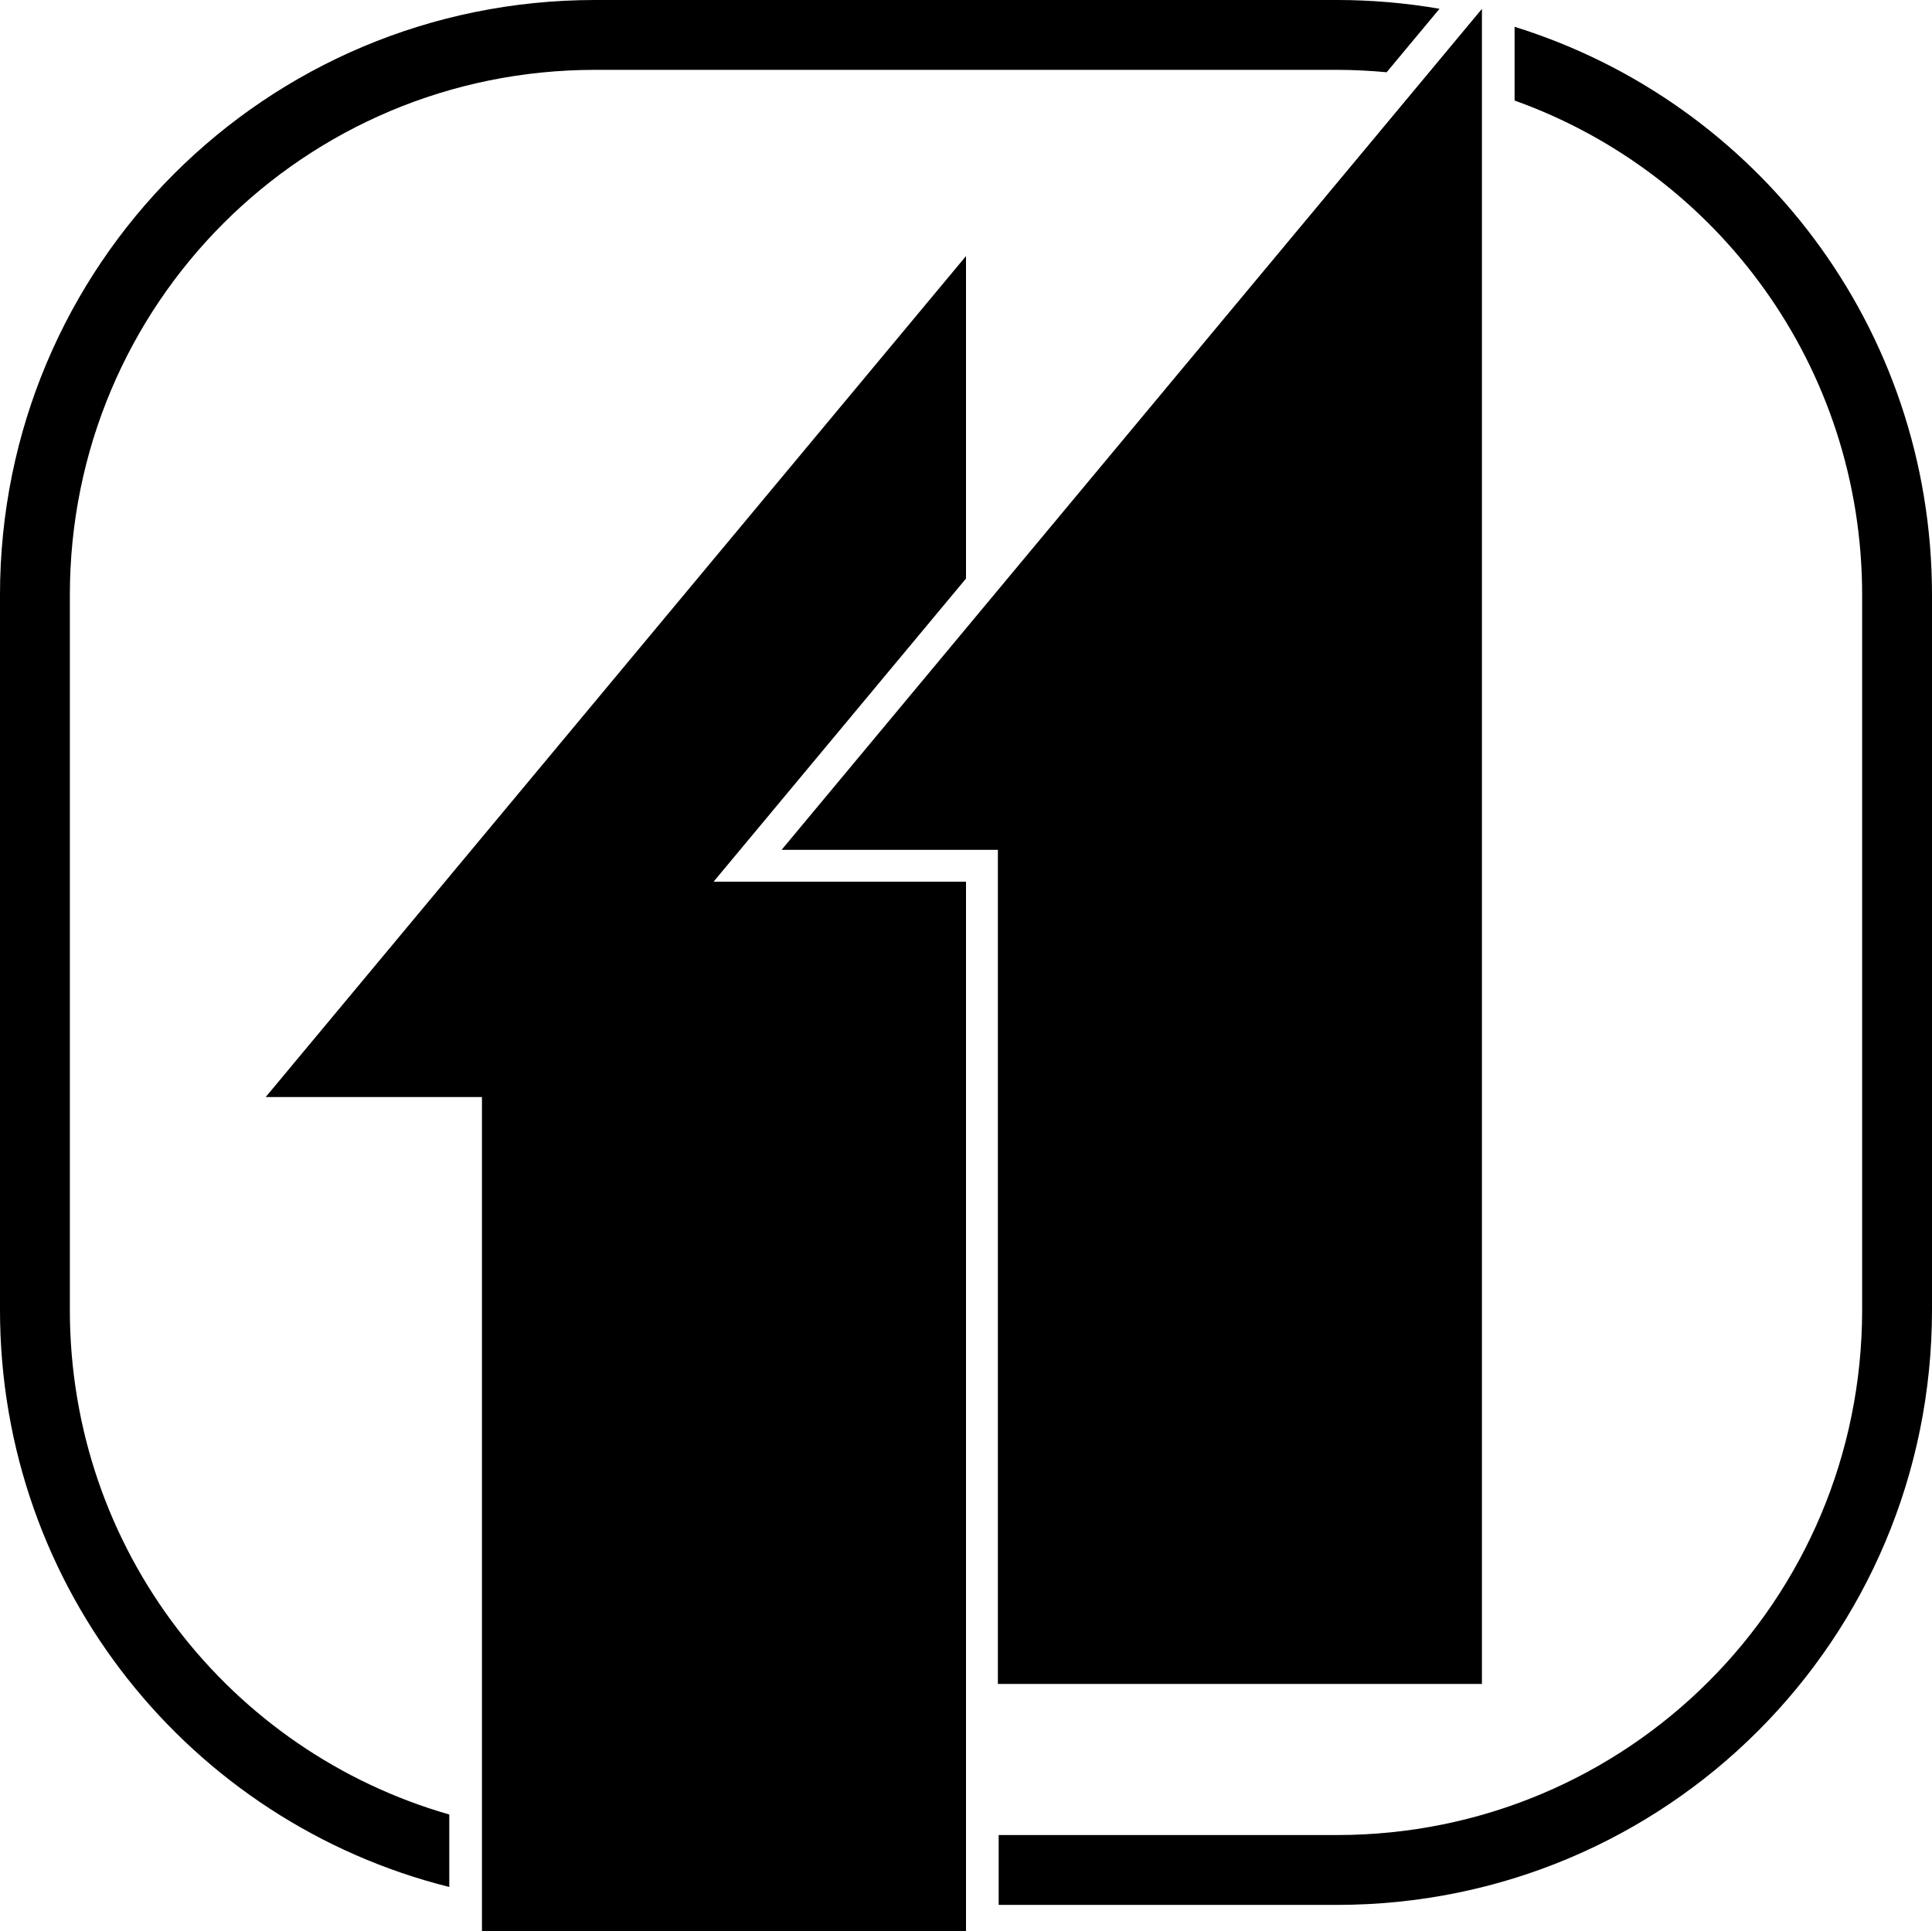 <?xml version="1.0" encoding="UTF-8" standalone="no"?>
<!-- Created with Inkscape (http://www.inkscape.org/) -->

<svg
   width="254.41mm"
   height="254.329mm"
   viewBox="0 0 254.41 254.329"
   version="1.1"
   id="svg493"
   inkscape:version="1.2 (dc2aedaf03, 2022-05-15)"
   sodipodi:docname="WNNO_1982.svg"
   xmlns:inkscape="http://www.inkscape.org/namespaces/inkscape"
   xmlns:sodipodi="http://sodipodi.sourceforge.net/DTD/sodipodi-0.dtd"
   xmlns="http://www.w3.org/2000/svg"
   xmlns:svg="http://www.w3.org/2000/svg">
  <sodipodi:namedview
     id="namedview495"
     pagecolor="#ffffff"
     bordercolor="#000000"
     borderopacity="0.25"
     inkscape:showpageshadow="2"
     inkscape:pageopacity="0.0"
     inkscape:pagecheckerboard="0"
     inkscape:deskcolor="#d1d1d1"
     inkscape:document-units="mm"
     showgrid="false"
     inkscape:zoom="0.5852904"
     inkscape:cx="581.76249"
     inkscape:cy="440.80682"
     inkscape:window-width="1600"
     inkscape:window-height="837"
     inkscape:window-x="-8"
     inkscape:window-y="-8"
     inkscape:window-maximized="1"
     inkscape:current-layer="layer1" />
  <defs
     id="defs490">
    <inkscape:path-effect
       effect="offset"
       id="path-effect902"
       is_visible="true"
       lpeversion="1.2"
       linejoin_type="miter"
       unit="mm"
       offset="4.3"
       miter_limit="4"
       attempt_force_join="false"
       update_on_knot_move="true" />
    <inkscape:path-effect
       effect="offset"
       id="path-effect897"
       is_visible="true"
       lpeversion="1.2"
       linejoin_type="miter"
       unit="mm"
       offset="4.3"
       miter_limit="4"
       attempt_force_join="false"
       update_on_knot_move="true" />
    <inkscape:path-effect
       effect="offset"
       id="path-effect892"
       is_visible="true"
       lpeversion="1.2"
       linejoin_type="miter"
       unit="mm"
       offset="9.2"
       miter_limit="4"
       attempt_force_join="false"
       update_on_knot_move="true" />
    <inkscape:path-effect
       effect="offset"
       id="path-effect887"
       is_visible="true"
       lpeversion="1.2"
       linejoin_type="miter"
       unit="mm"
       offset="7.8"
       miter_limit="4"
       attempt_force_join="false"
       update_on_knot_move="true" />
    <inkscape:path-effect
       effect="offset"
       id="path-effect773"
       is_visible="true"
       lpeversion="1.2"
       linejoin_type="miter"
       unit="mm"
       offset="4.2"
       miter_limit="4"
       attempt_force_join="false"
       update_on_knot_move="true" />
  </defs>
  <g
     inkscape:label="Layer 1"
     inkscape:groupmode="layer"
     id="layer1"
     transform="translate(7.41,-12.836)">
    <path
       style="fill:#000000;stroke-width:0.28"
       d="m 192.035,16.367 v 9.711 c 26.73,9.557 45.766,35.038 45.766,65.131 v 94.124 c 0,38.318 -30.856,69.174 -69.174,69.174 h -44.531 v 9.199 h 44.531 c 43.411,0 78.373,-34.962 78.373,-78.373 V 91.209 c 0,-35.251 -23.054,-64.929 -54.965,-74.842 z"
       id="path907" />
    <path
       style="fill:#000000;stroke-width:0.28"
       d="m 70.963,12.836 c -43.411,0 -78.374,34.962 -78.374,78.373 v 94.124 c 0,36.779 25.097,67.488 59.164,76.015 v -9.545 C 22.842,243.514 1.789,216.978 1.789,185.333 V 91.209 c 0,-38.318 30.856,-69.174 69.174,-69.174 h 97.664 c 2.214,0 4.401,0.114 6.561,0.316 l 6.96,-8.359 c -4.391,-0.758 -8.907,-1.157 -13.521,-1.157 z"
       id="path890" />
    <path
       style="fill:#000000;stroke-width:0.294"
       d="M 119.795,46.561 27.576,157.315 H 56.055 V 267.165 H 119.795 V 238.805 128.955 H 86.553 L 119.795,89.032 Z"
       id="rect666" />
    <path
       style="fill:#000000;stroke-width:0.294"
       d="m 95.515,124.756 h 28.479 v 109.85 h 63.74 V 14.003 Z"
       id="path769" />
  </g>
</svg>
